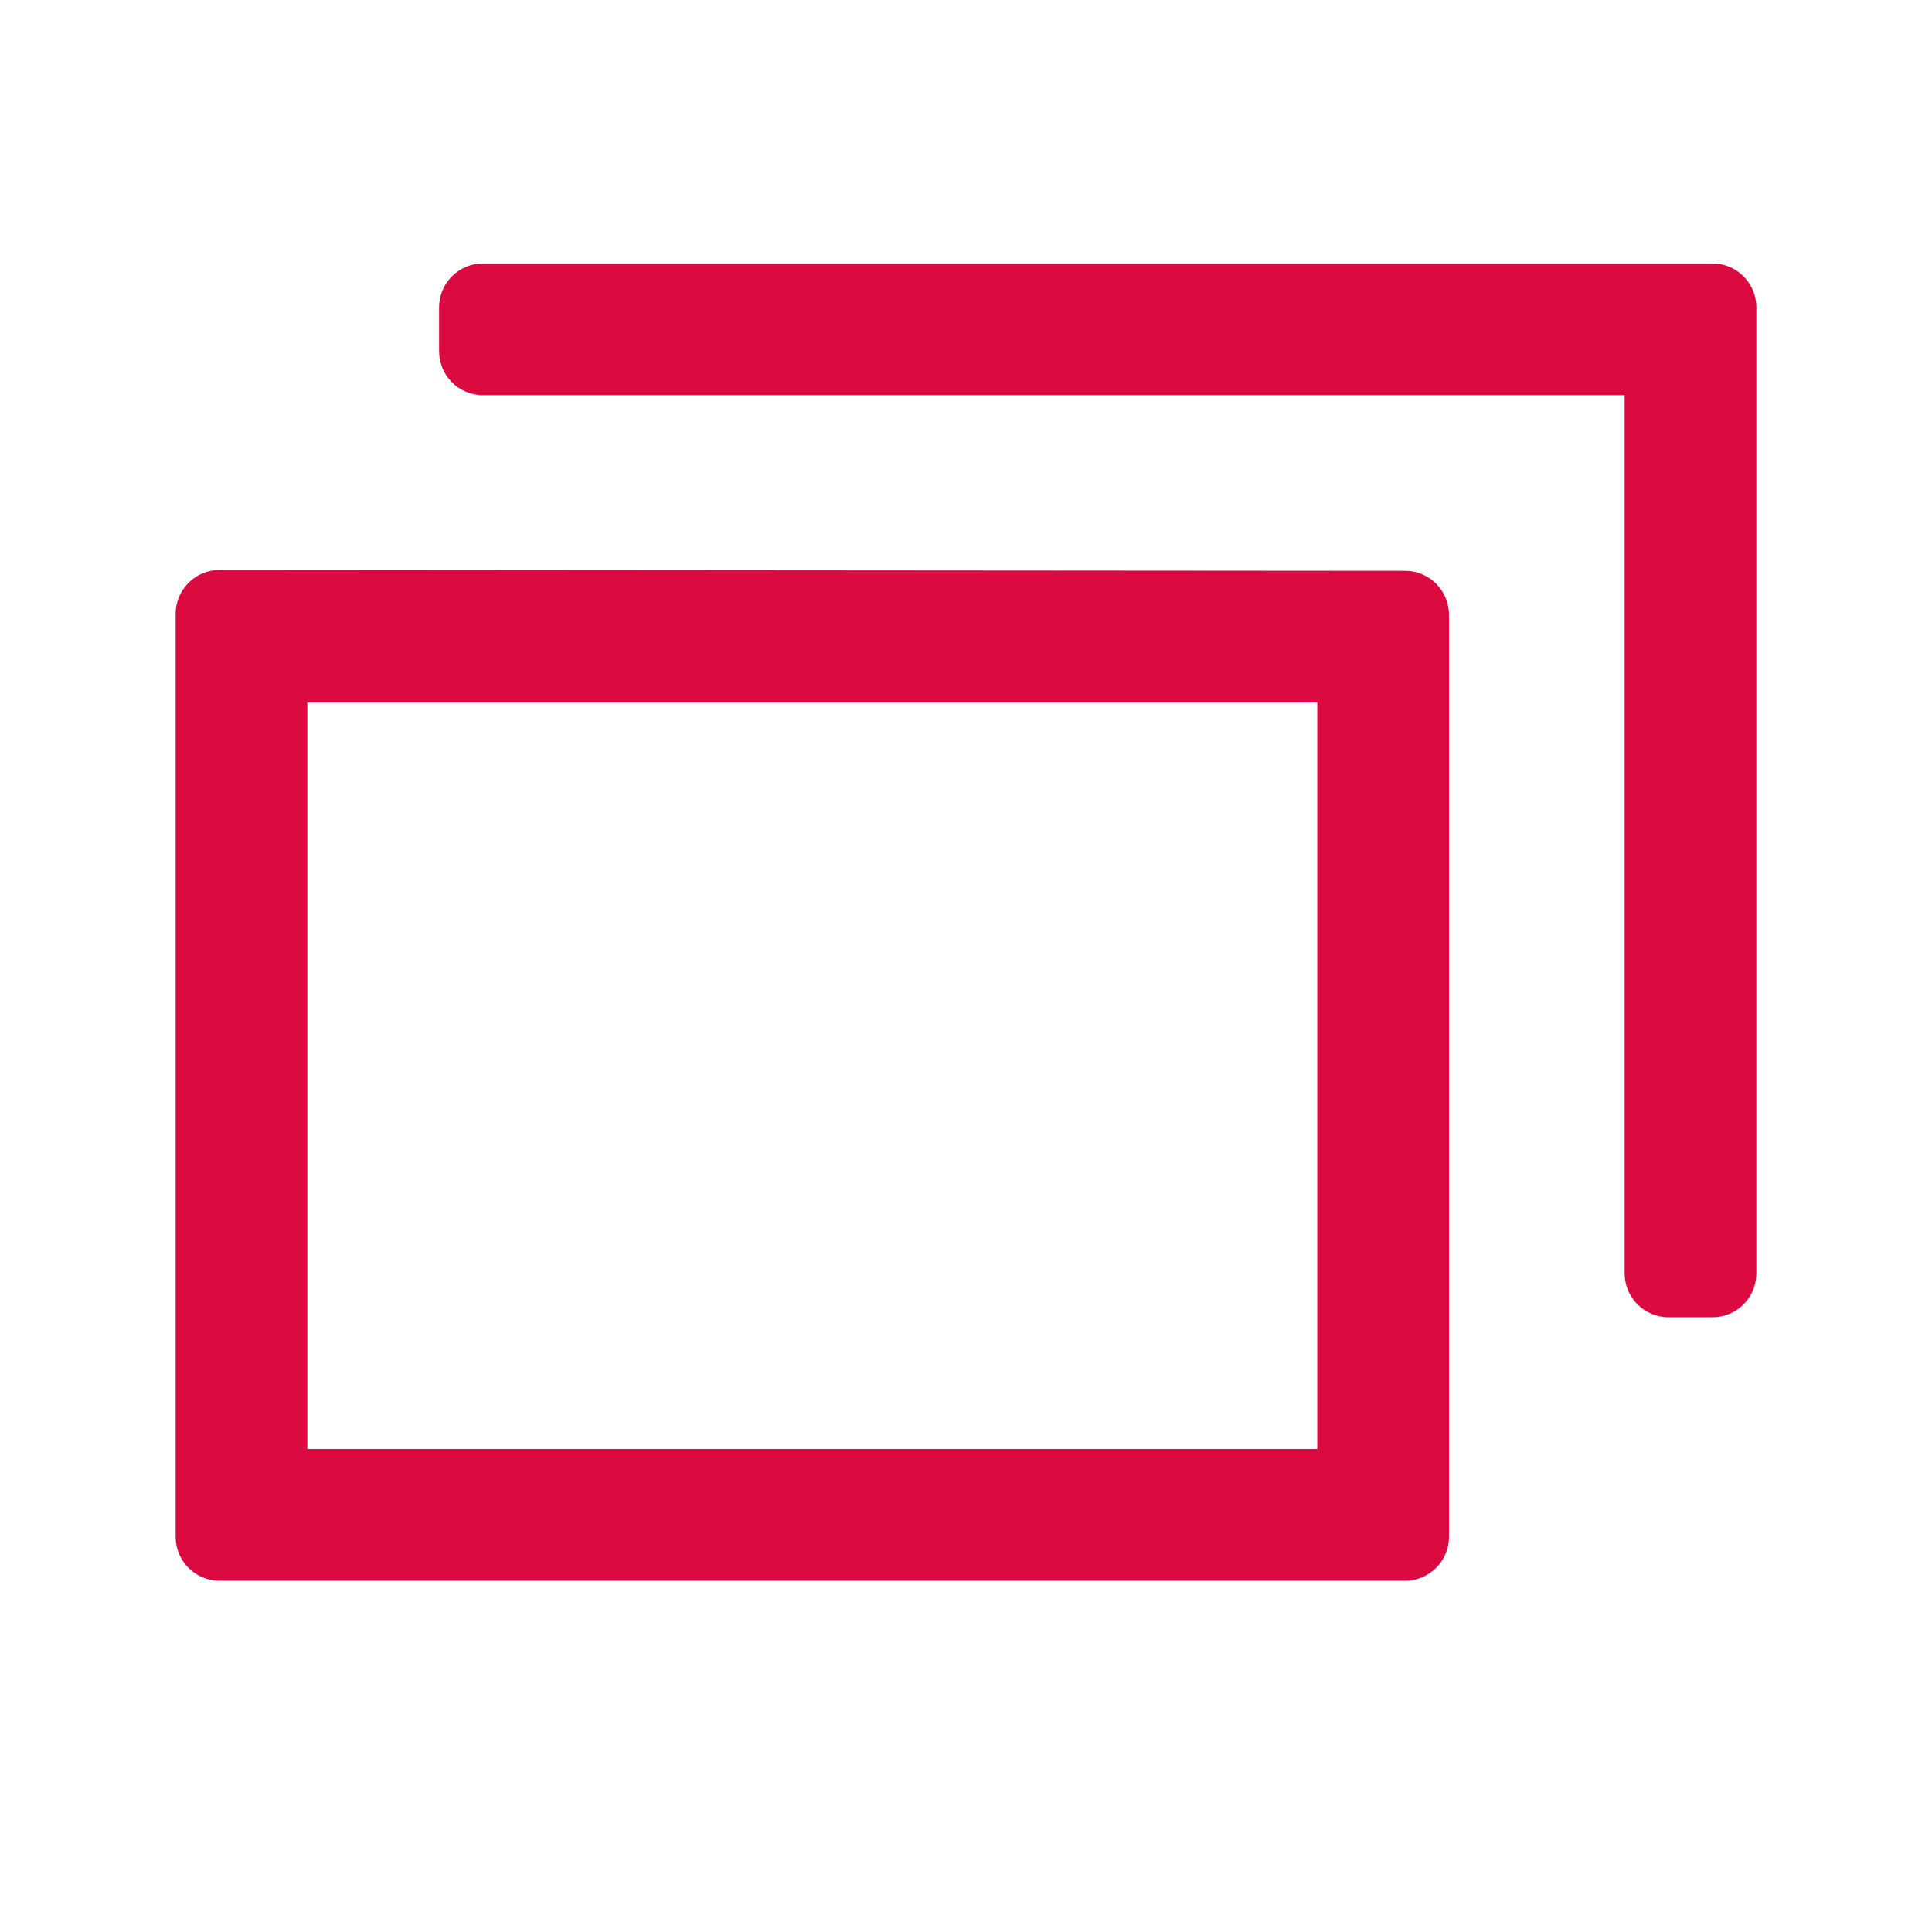 <svg width="22" height="22" viewBox="0 0 22 22" fill="none" xmlns="http://www.w3.org/2000/svg">
<path fill-rule="evenodd" clip-rule="evenodd" d="M5 4V3.5C5 3.224 5.224 3 5.5 3H19.5C19.776 3 20 3.224 20 3.5V14.5C20 14.776 19.776 15 19.5 15H19C18.724 15 18.5 14.776 18.5 14.5V4.5H5.5C5.224 4.5 5 4.276 5 4ZM2.5 6.49C2.366 6.49 2.237 6.544 2.143 6.64C2.049 6.736 1.997 6.866 2 7V17.5C2 17.776 2.224 18 2.5 18H16C16.276 18 16.5 17.776 16.5 17.5V7C16.5 6.724 16.276 6.5 16 6.5L2.5 6.49ZM15 8V16.5H3.5V8H15Z" fill="#DB0A40"/>
</svg>
